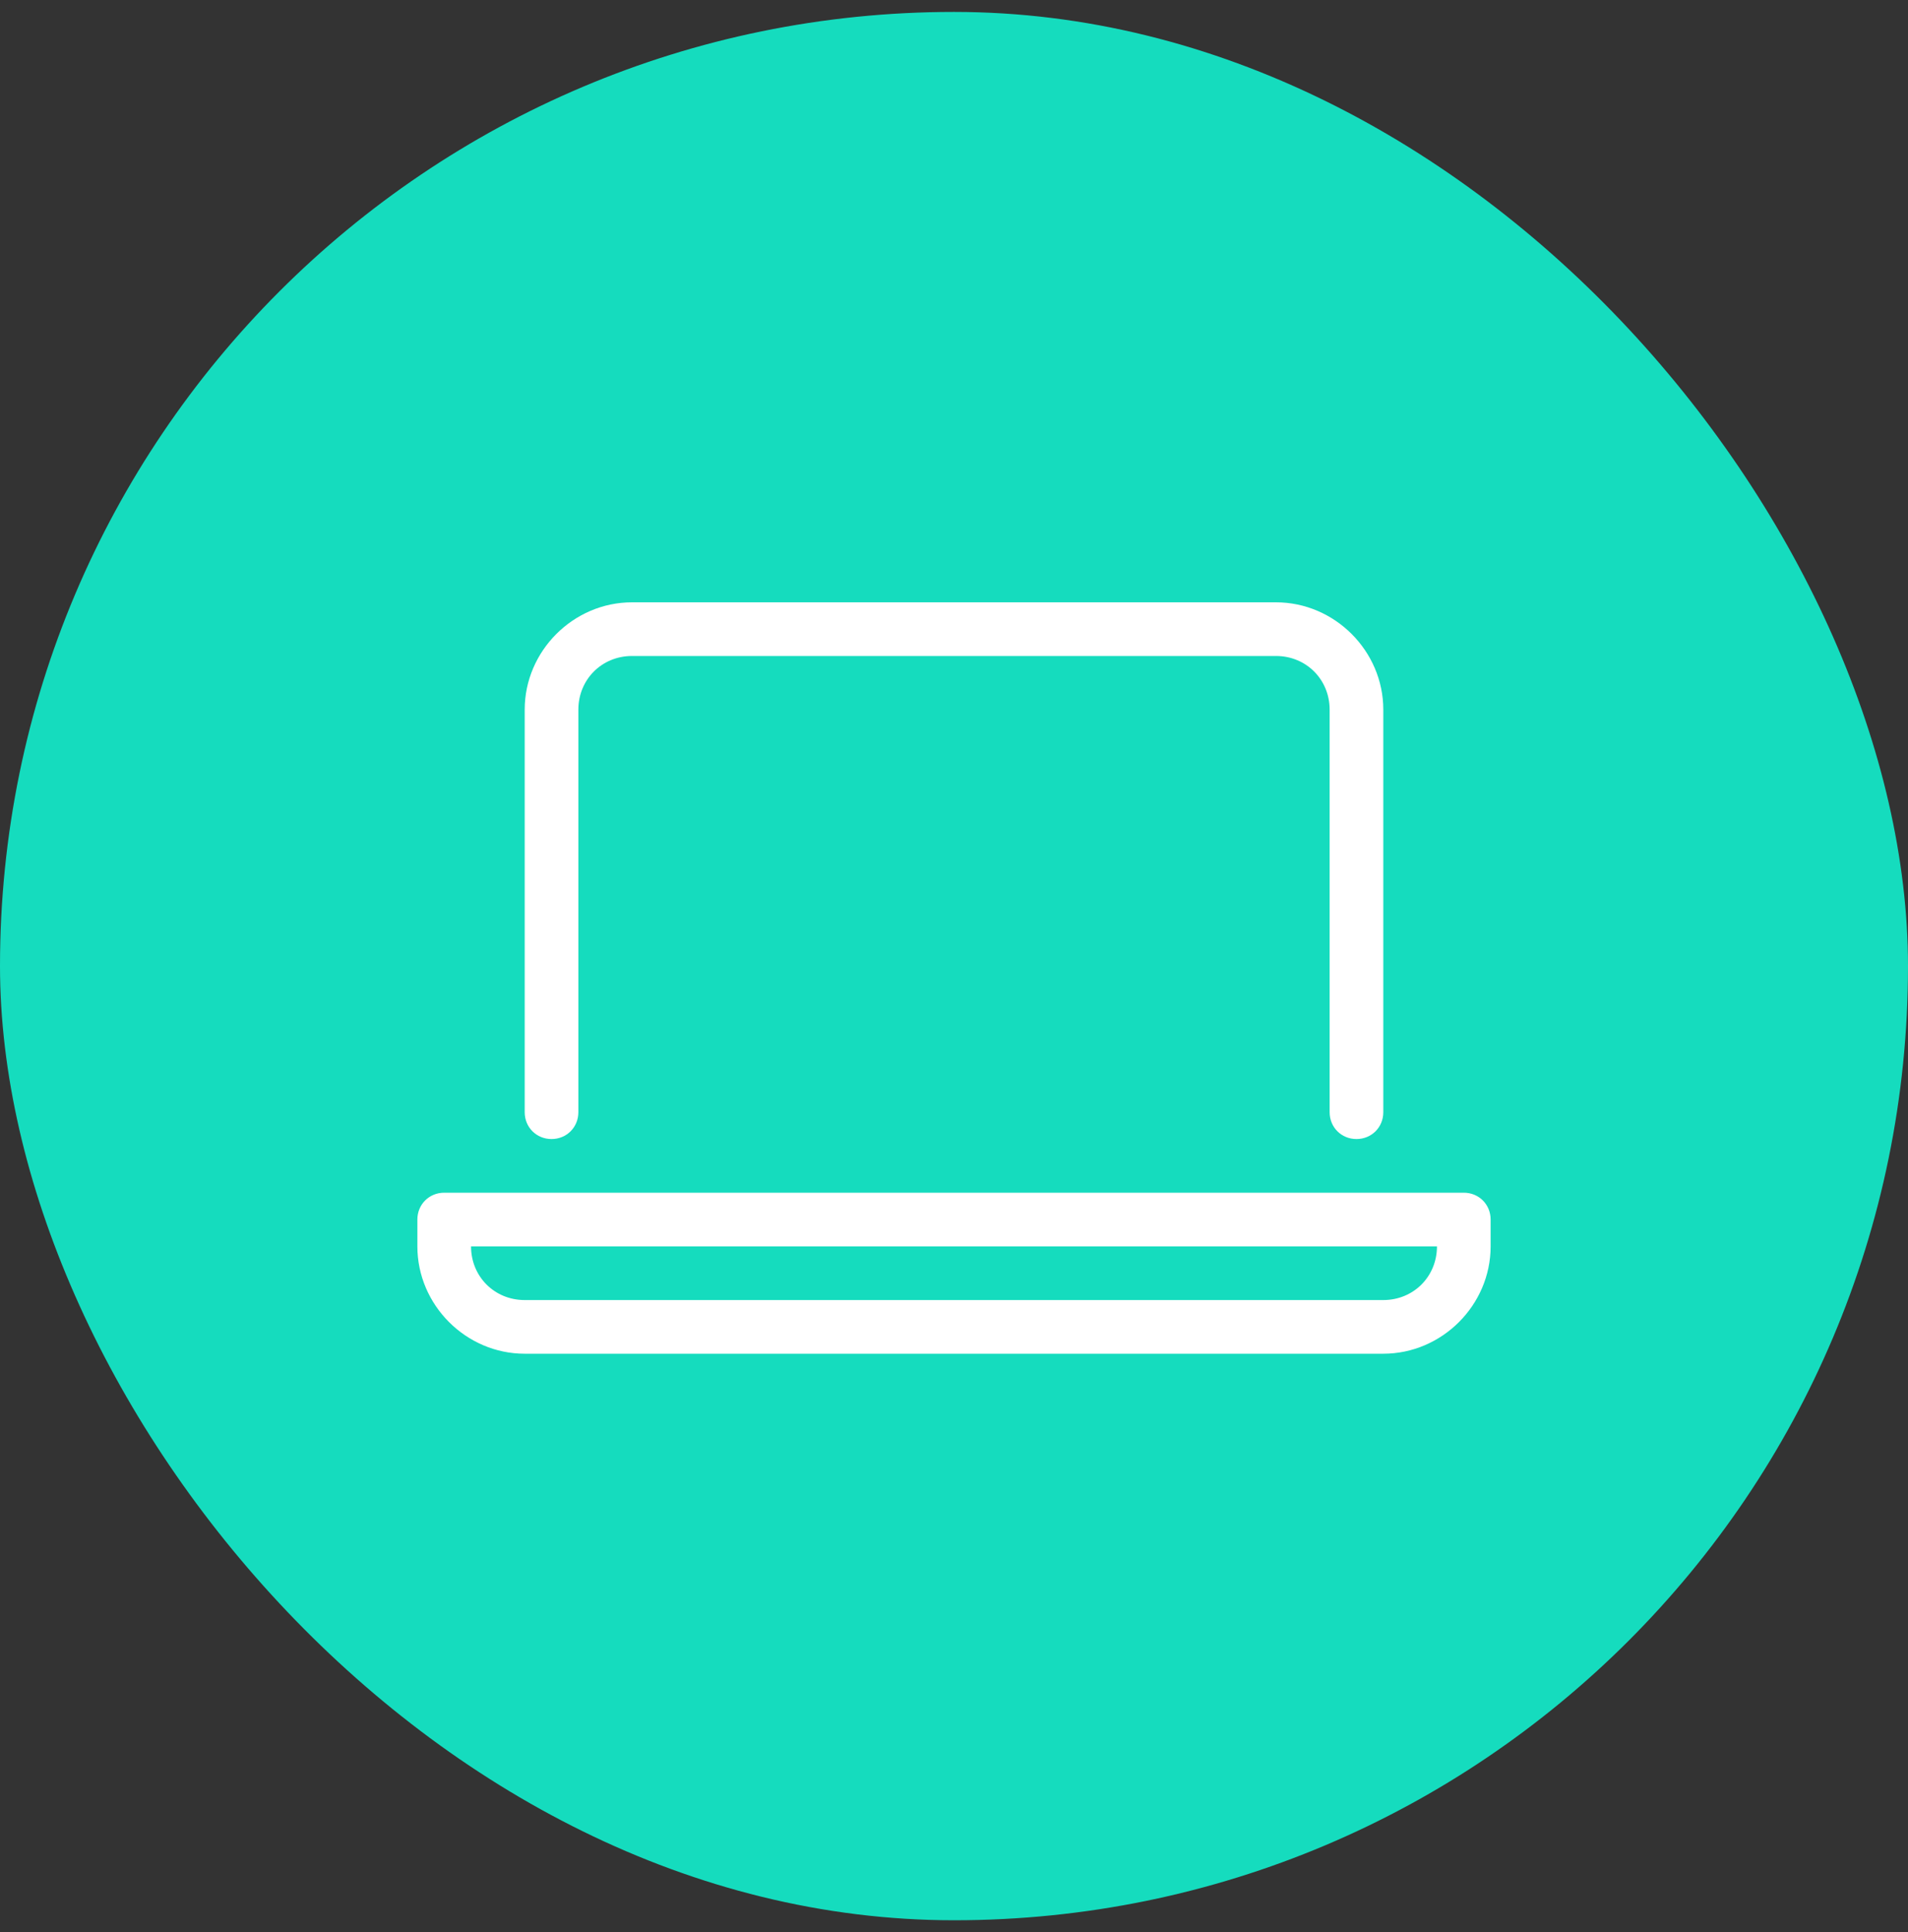<svg width="80" height="81" viewBox="0 0 80 81" fill="none" xmlns="http://www.w3.org/2000/svg">
<rect x="0" y="0" width="80" height="81" fill="#333333" stroke="none"/>
<rect y="0.5" width="80" height="80" rx="40" fill="#15DCBE"/>
<path d="M61.375 50H18.625C17.992 50 17.5 50.492 17.5 51.125V52.25C17.5 54.711 19.539 56.75 22 56.75H58C60.461 56.75 62.5 54.711 62.5 52.25V51.125C62.5 50.492 62.008 50 61.375 50ZM58 54.5H22C20.734 54.5 19.75 53.516 19.75 52.25H60.25C60.25 53.516 59.266 54.5 58 54.5ZM23.125 47.75C23.758 47.75 24.25 47.258 24.25 46.625V29.75C24.25 28.484 25.234 27.5 26.5 27.5H53.5C54.766 27.5 55.75 28.484 55.75 29.75V46.625C55.75 47.258 56.242 47.75 56.875 47.75C57.508 47.75 58 47.258 58 46.625V29.75C58 27.289 55.961 25.25 53.5 25.25H26.5C24.039 25.25 22 27.289 22 29.75V46.625C22 47.258 22.492 47.75 23.125 47.75Z" fill="white"/>
</svg>
